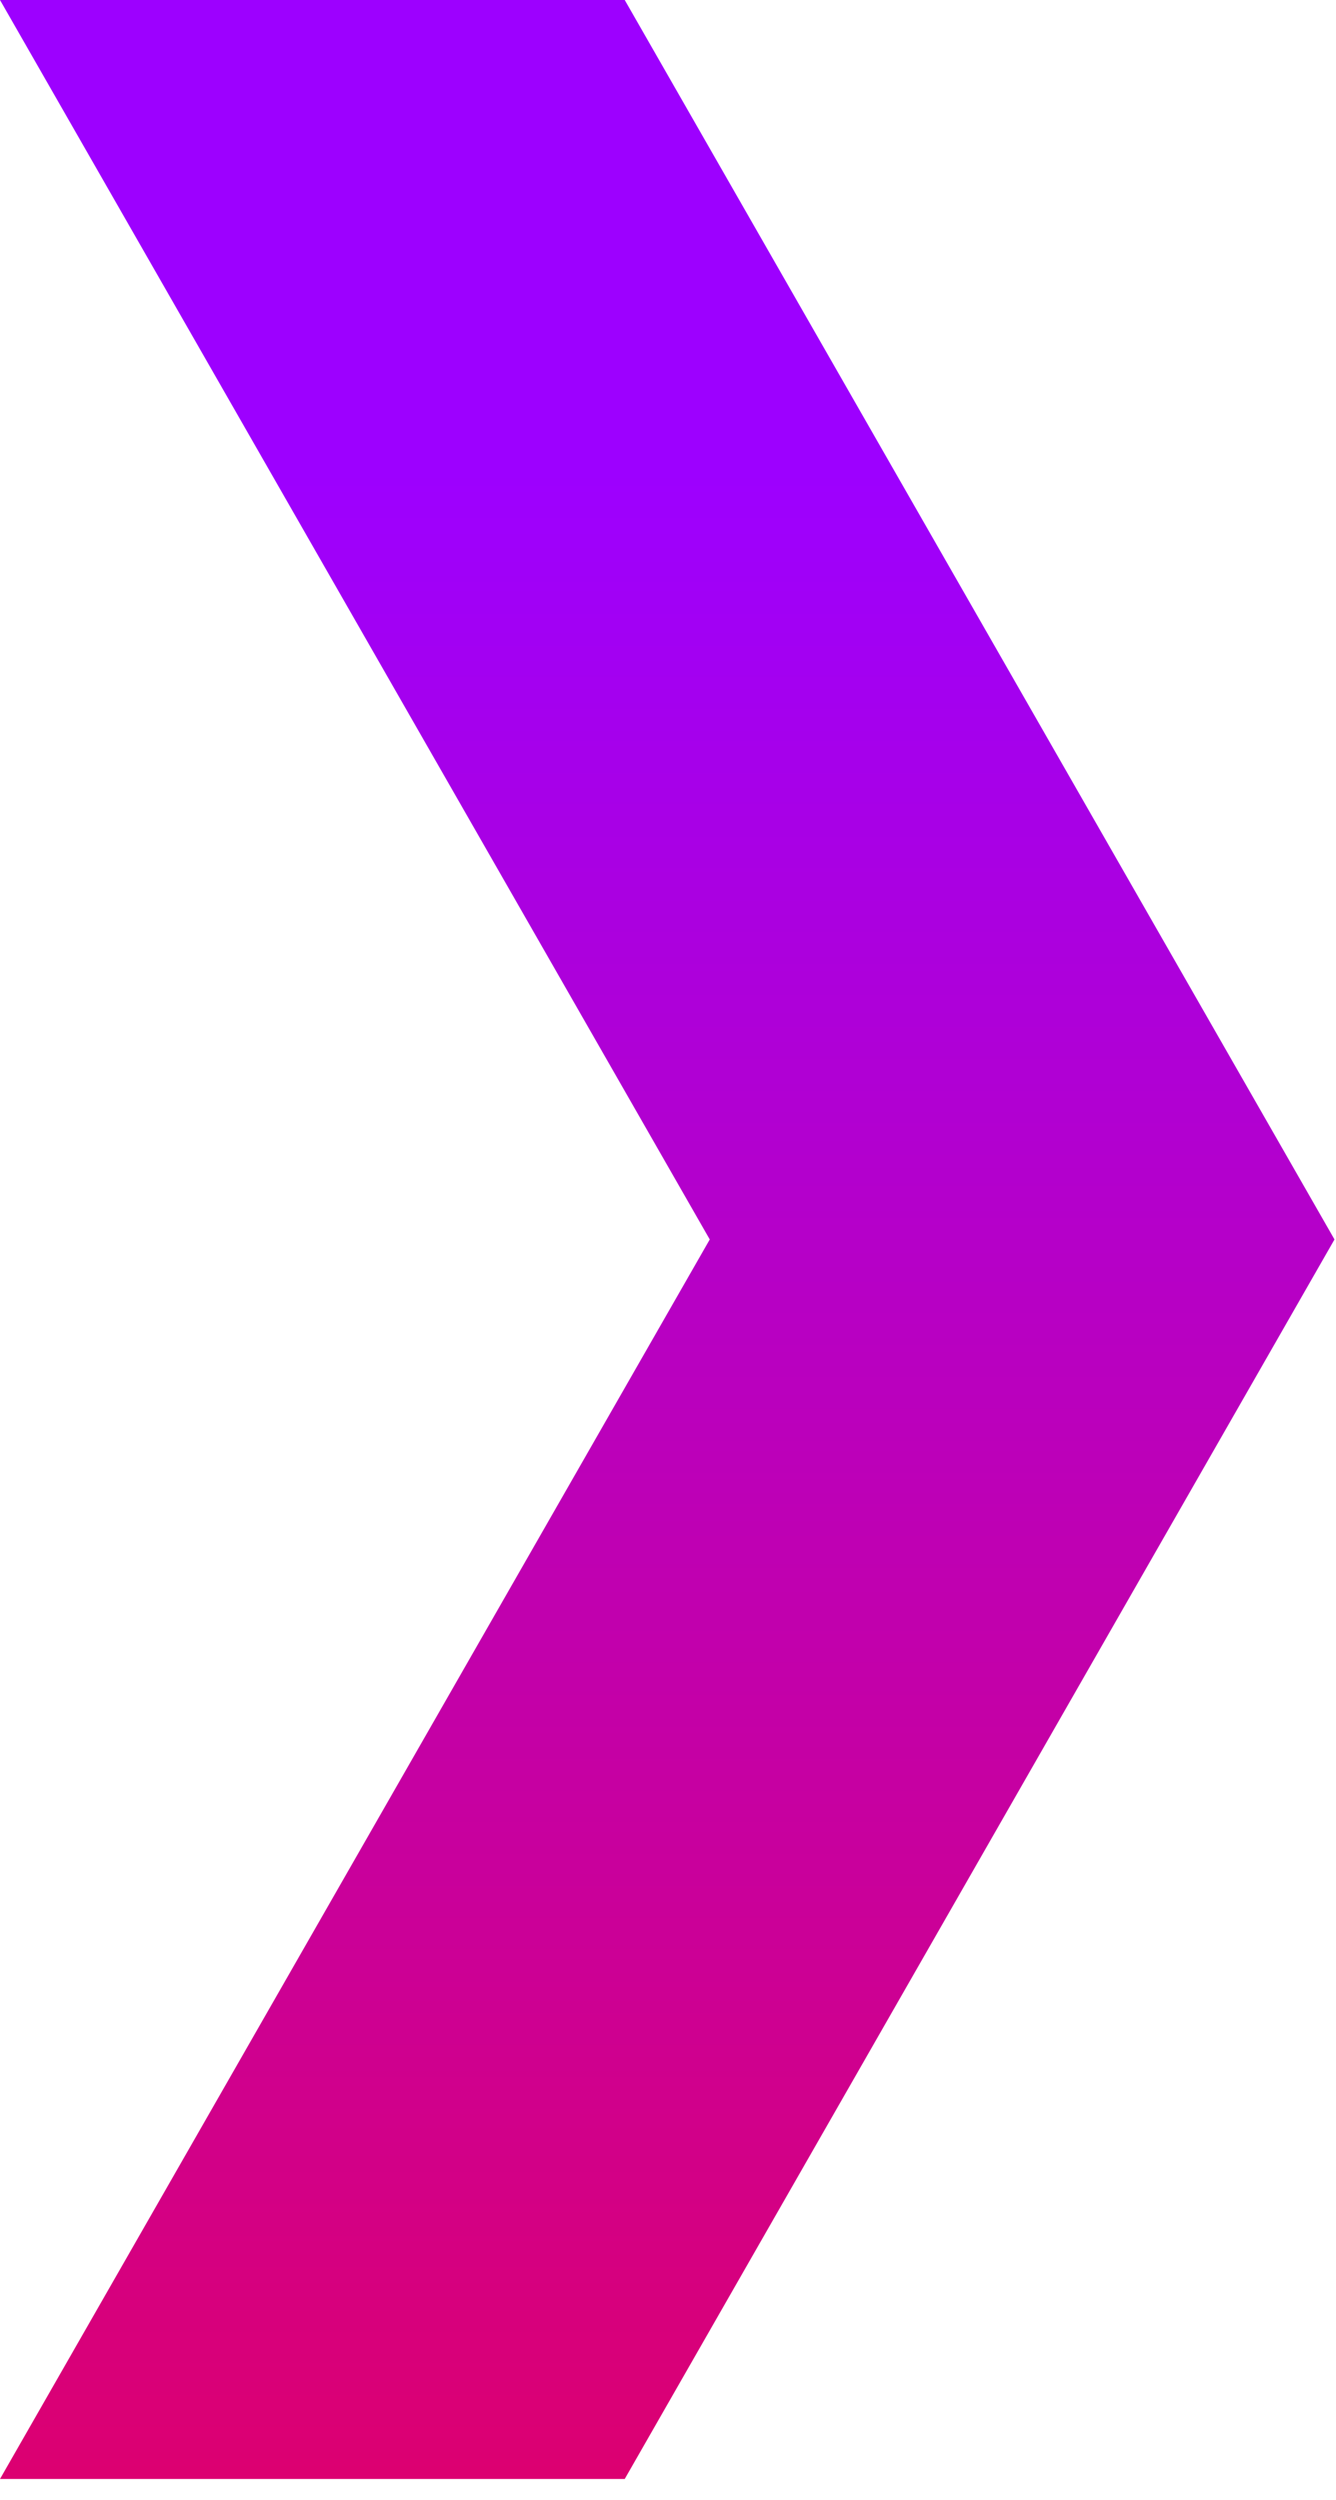 <svg width="31" height="58" viewBox="0 0 31 58" fill="none" xmlns="http://www.w3.org/2000/svg">
<path d="M14.496 57.507H0L16.469 28.753L0 -0H14.496L30.965 28.753L14.496 57.507Z" fill="url(#paint0_linear_3814_778)"/>
<defs>
<linearGradient id="paint0_linear_3814_778" x1="15.483" y1="-21.748" x2="15.483" y2="83.252" gradientUnits="userSpaceOnUse">
<stop offset="0.311" stop-color="#9D00FF"/>
<stop offset="1" stop-color="#FF0022"/>
</linearGradient>
</defs>
</svg>
